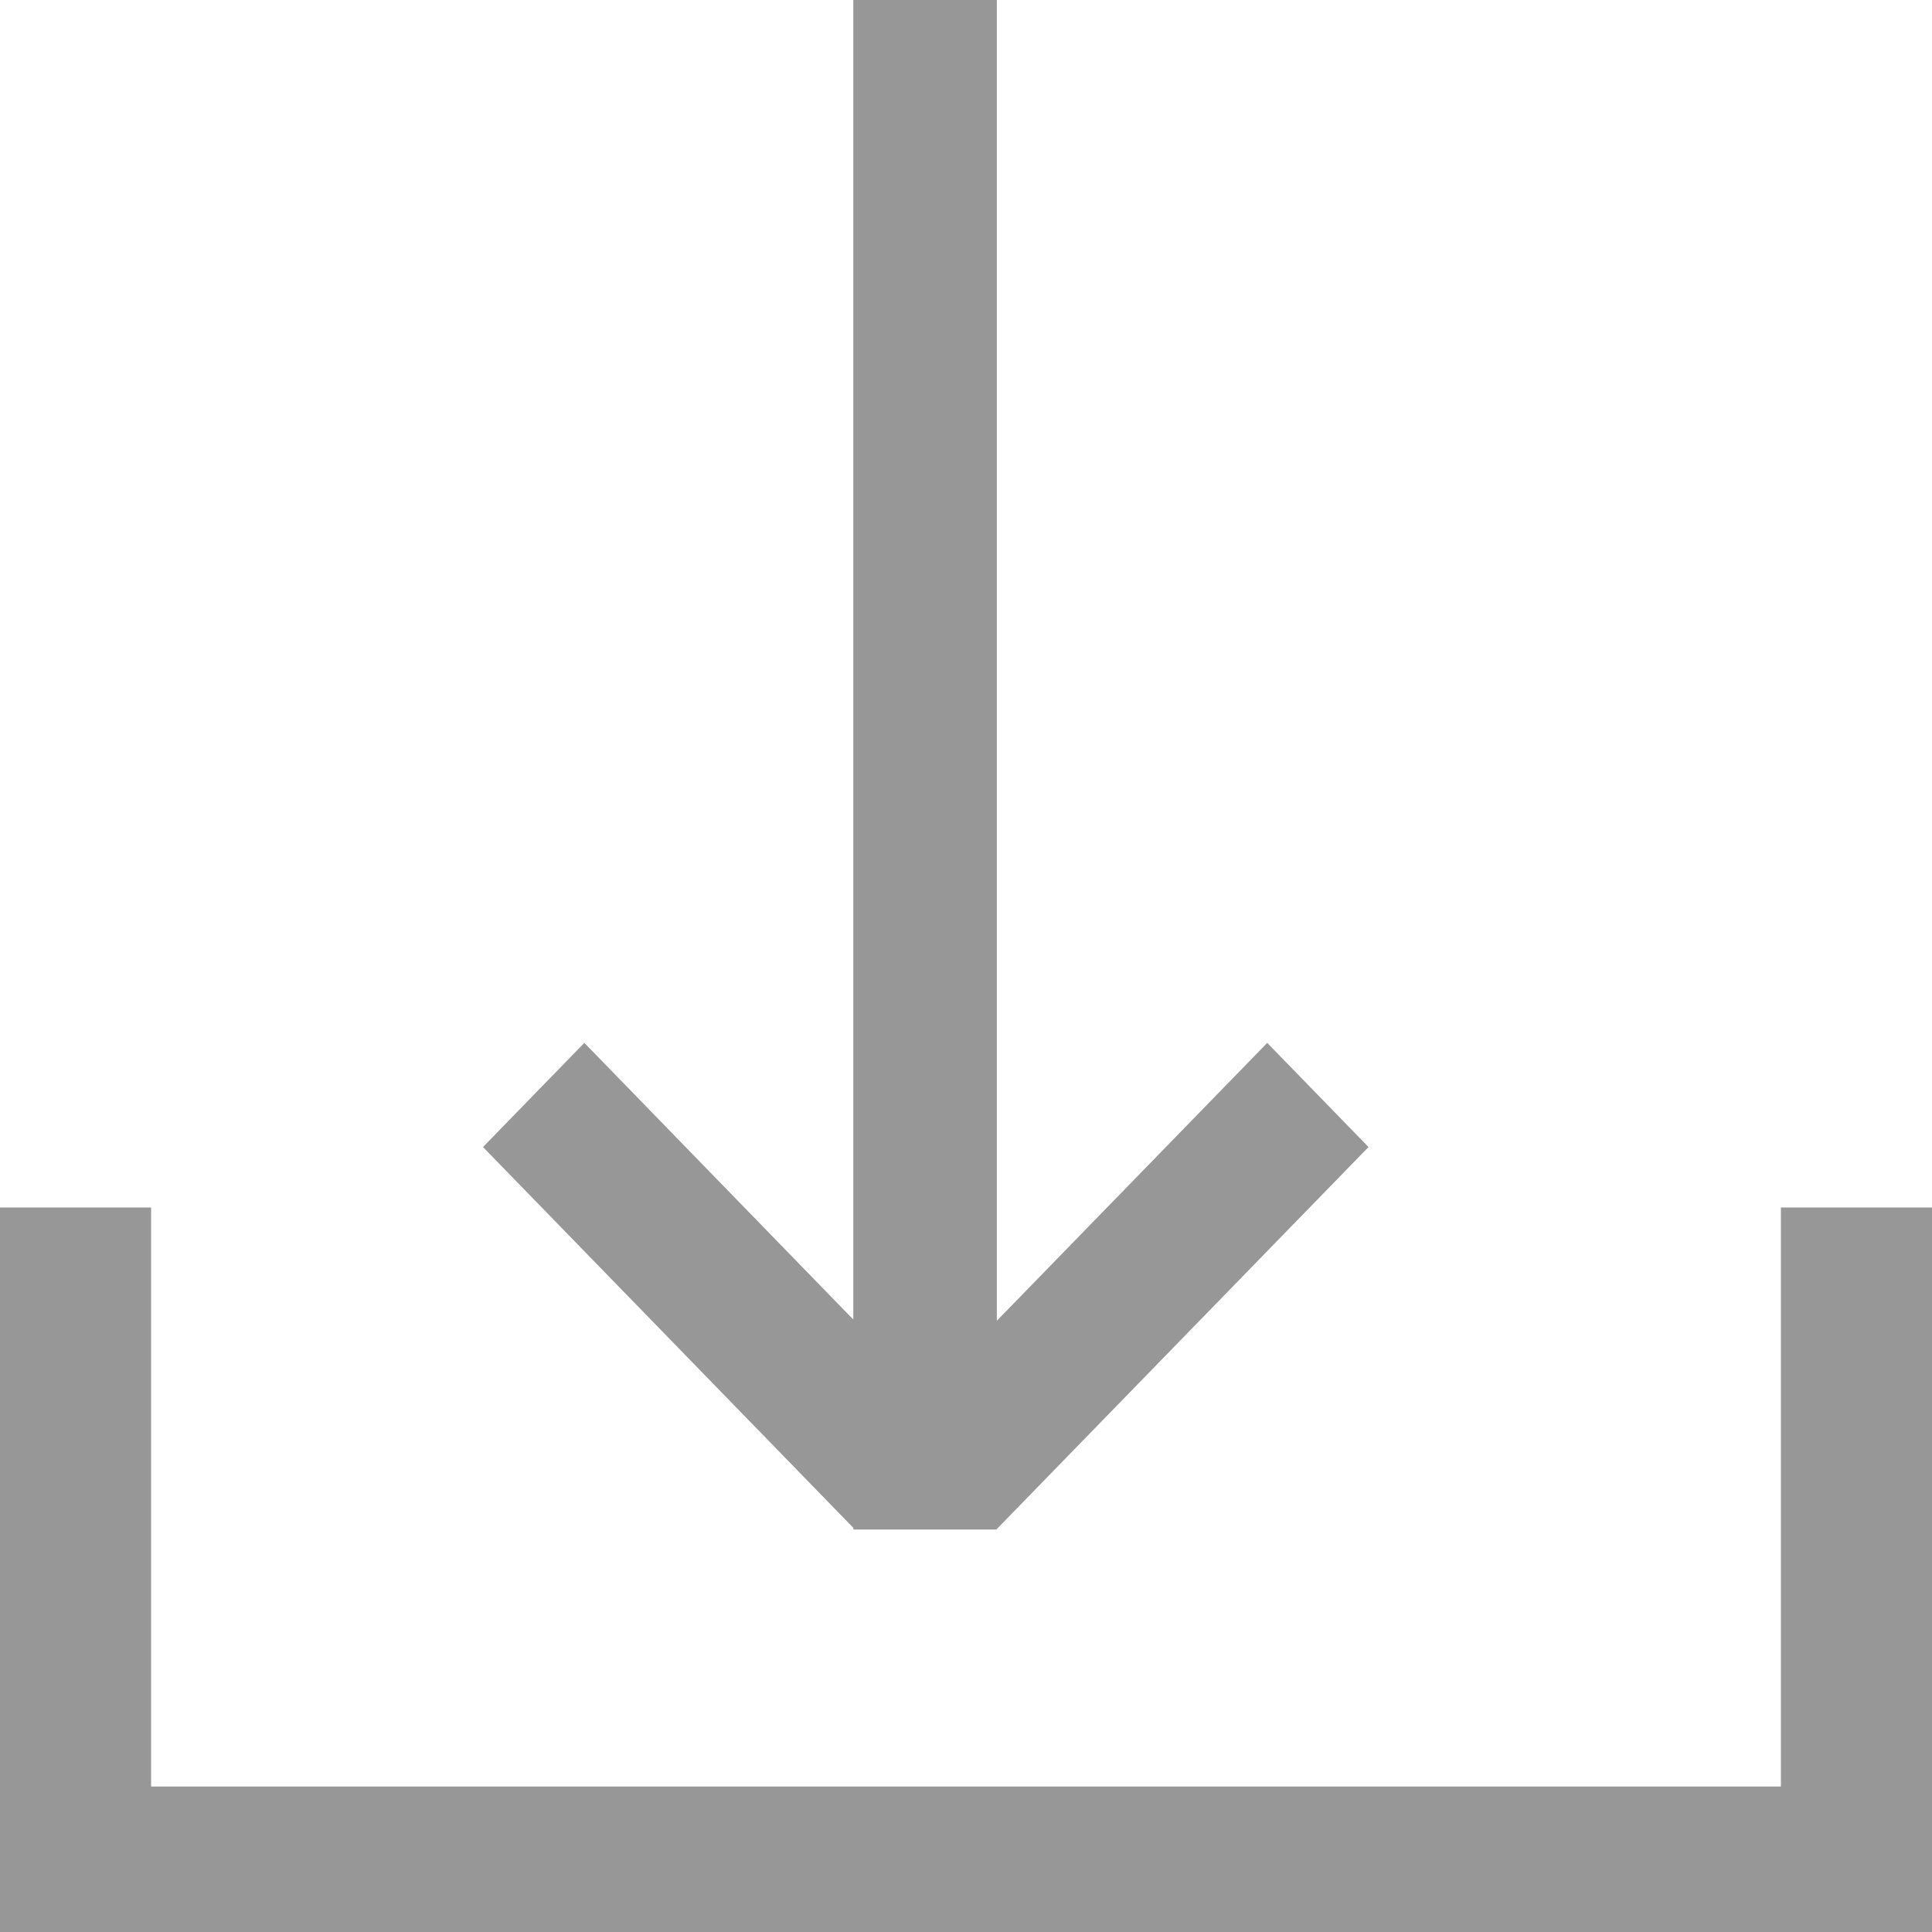 <svg id="icon" xmlns="http://www.w3.org/2000/svg" width="24" height="24" viewBox="0 0 24 24">
  <path id="Path" d="M4.6,19H6.383v-.006L11,14.249,9.742,12.955,6.383,16.407V0H4.6V16.392L1.259,12.955,0,14.249l4.6,4.73Z" transform="translate(6)" fill="#979797"/>
  <path id="Path-2" data-name="Path" d="M24,0H22.123V7.193H1.877V0H0V8.1H0V9H24V8.1h0Z" transform="translate(0 15)" fill="#979797"/>
</svg>
